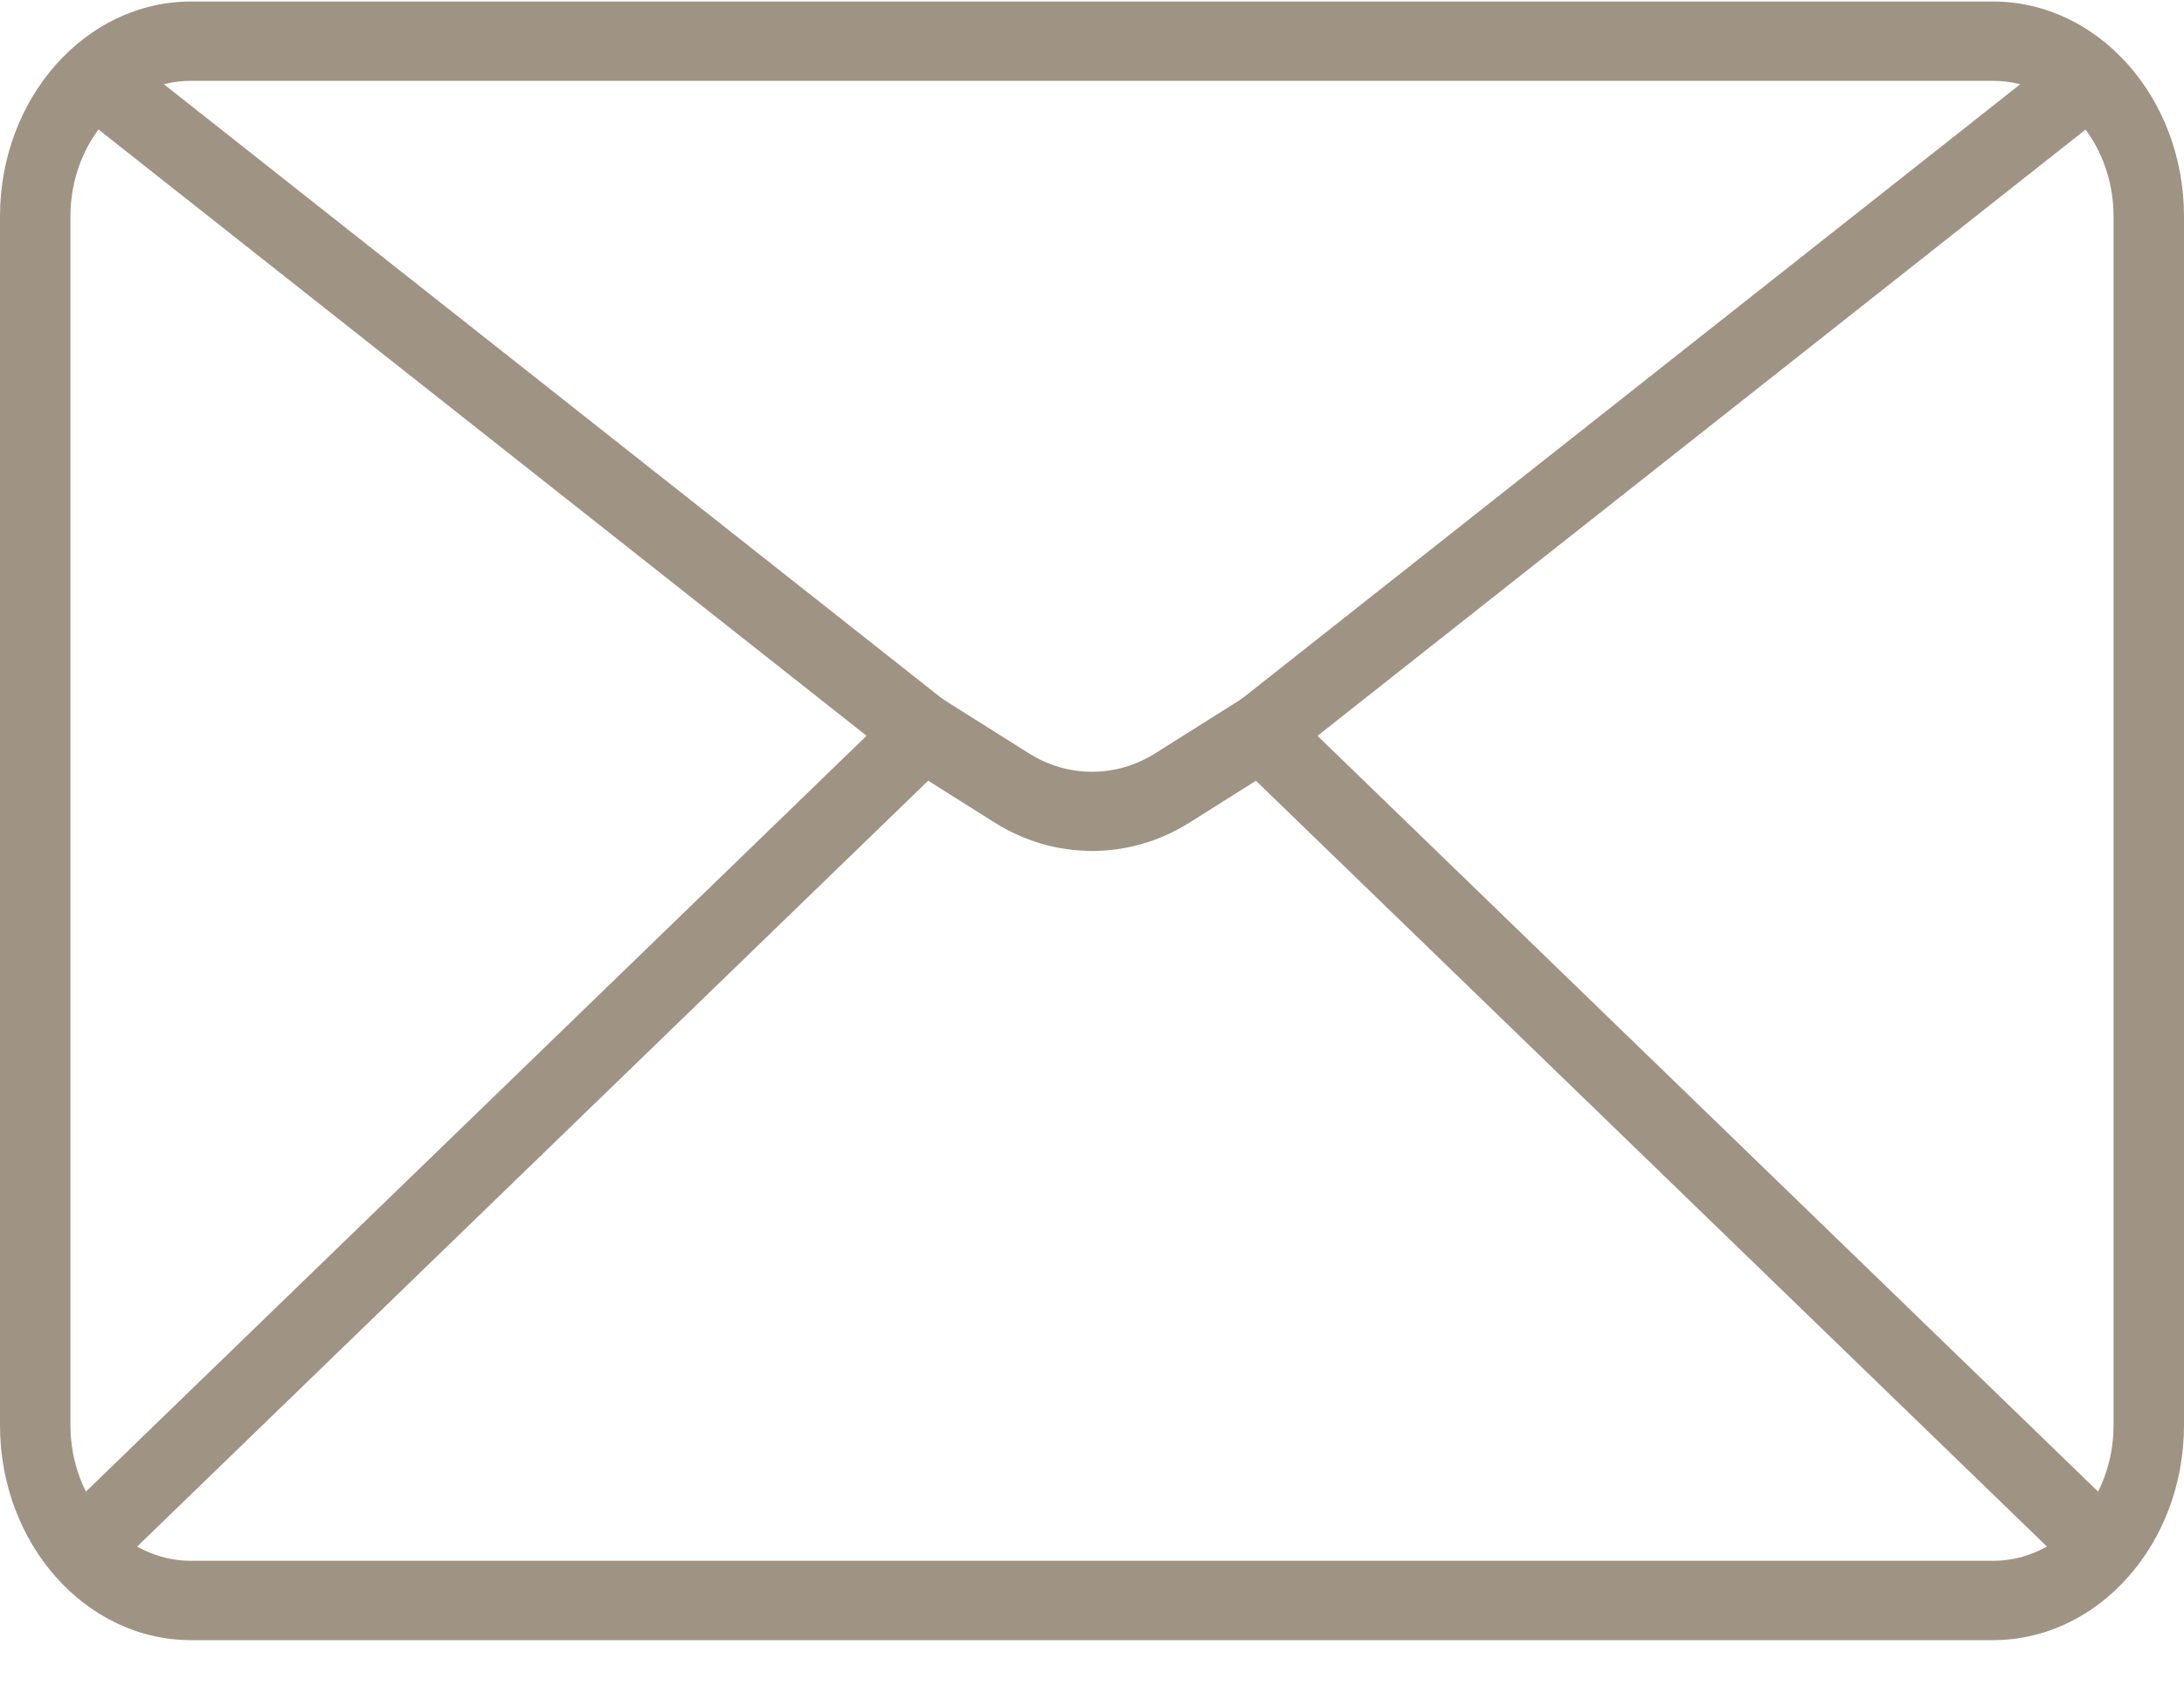 <?xml version="1.0" encoding="UTF-8"?> <svg xmlns="http://www.w3.org/2000/svg" width="40" height="31" viewBox="0 0 40 31" fill="none"> <path d="M36.503 30.04H3.497C1.569 30.04 0 28.274 0 26.103V3.964C0 1.794 1.569 0.028 3.497 0.028H36.503C38.431 0.028 40 1.794 40 3.964V26.103C40 28.274 38.431 30.04 36.503 30.04H36.503ZM3.497 1.48C2.28 1.48 1.29 2.594 1.29 3.964V26.103C1.29 27.473 2.28 28.587 3.497 28.587H36.503C37.72 28.587 38.71 27.473 38.71 26.103V3.964C38.71 2.594 37.72 1.48 36.503 1.48H3.497Z" fill="#9F9383"></path> <path d="M20 15.585C19.383 15.585 18.765 15.412 18.214 15.064L16.605 14.05C16.587 14.039 16.568 14.025 16.55 14.012L1.428 2.075C1.136 1.845 1.066 1.392 1.27 1.064C1.475 0.735 1.877 0.656 2.169 0.886L17.265 12.803L18.845 13.798C19.558 14.248 20.443 14.248 21.157 13.798L22.737 12.803L37.833 0.886C38.125 0.656 38.527 0.736 38.731 1.064C38.936 1.393 38.865 1.845 38.574 2.076L23.451 14.013C23.434 14.027 23.415 14.04 23.396 14.052L21.788 15.065C21.237 15.412 20.619 15.586 20.001 15.586L20 15.585Z" fill="#9F9383"></path> <path d="M1.528 29.047C1.346 29.047 1.166 28.962 1.038 28.795C0.806 28.491 0.836 28.032 1.107 27.771L16.501 12.866C16.77 12.604 17.178 12.639 17.411 12.943C17.643 13.247 17.613 13.705 17.342 13.967L1.949 28.871C1.827 28.989 1.677 29.047 1.528 29.047L1.528 29.047Z" fill="#9F9383"></path> <path d="M38.474 29.047C38.324 29.047 38.175 28.99 38.053 28.871L22.659 13.967C22.389 13.706 22.358 13.248 22.591 12.944C22.823 12.64 23.231 12.606 23.5 12.867L38.894 27.772C39.165 28.033 39.195 28.492 38.963 28.796C38.835 28.962 38.655 29.048 38.474 29.048L38.474 29.047Z" fill="#9F9383"></path> </svg> 